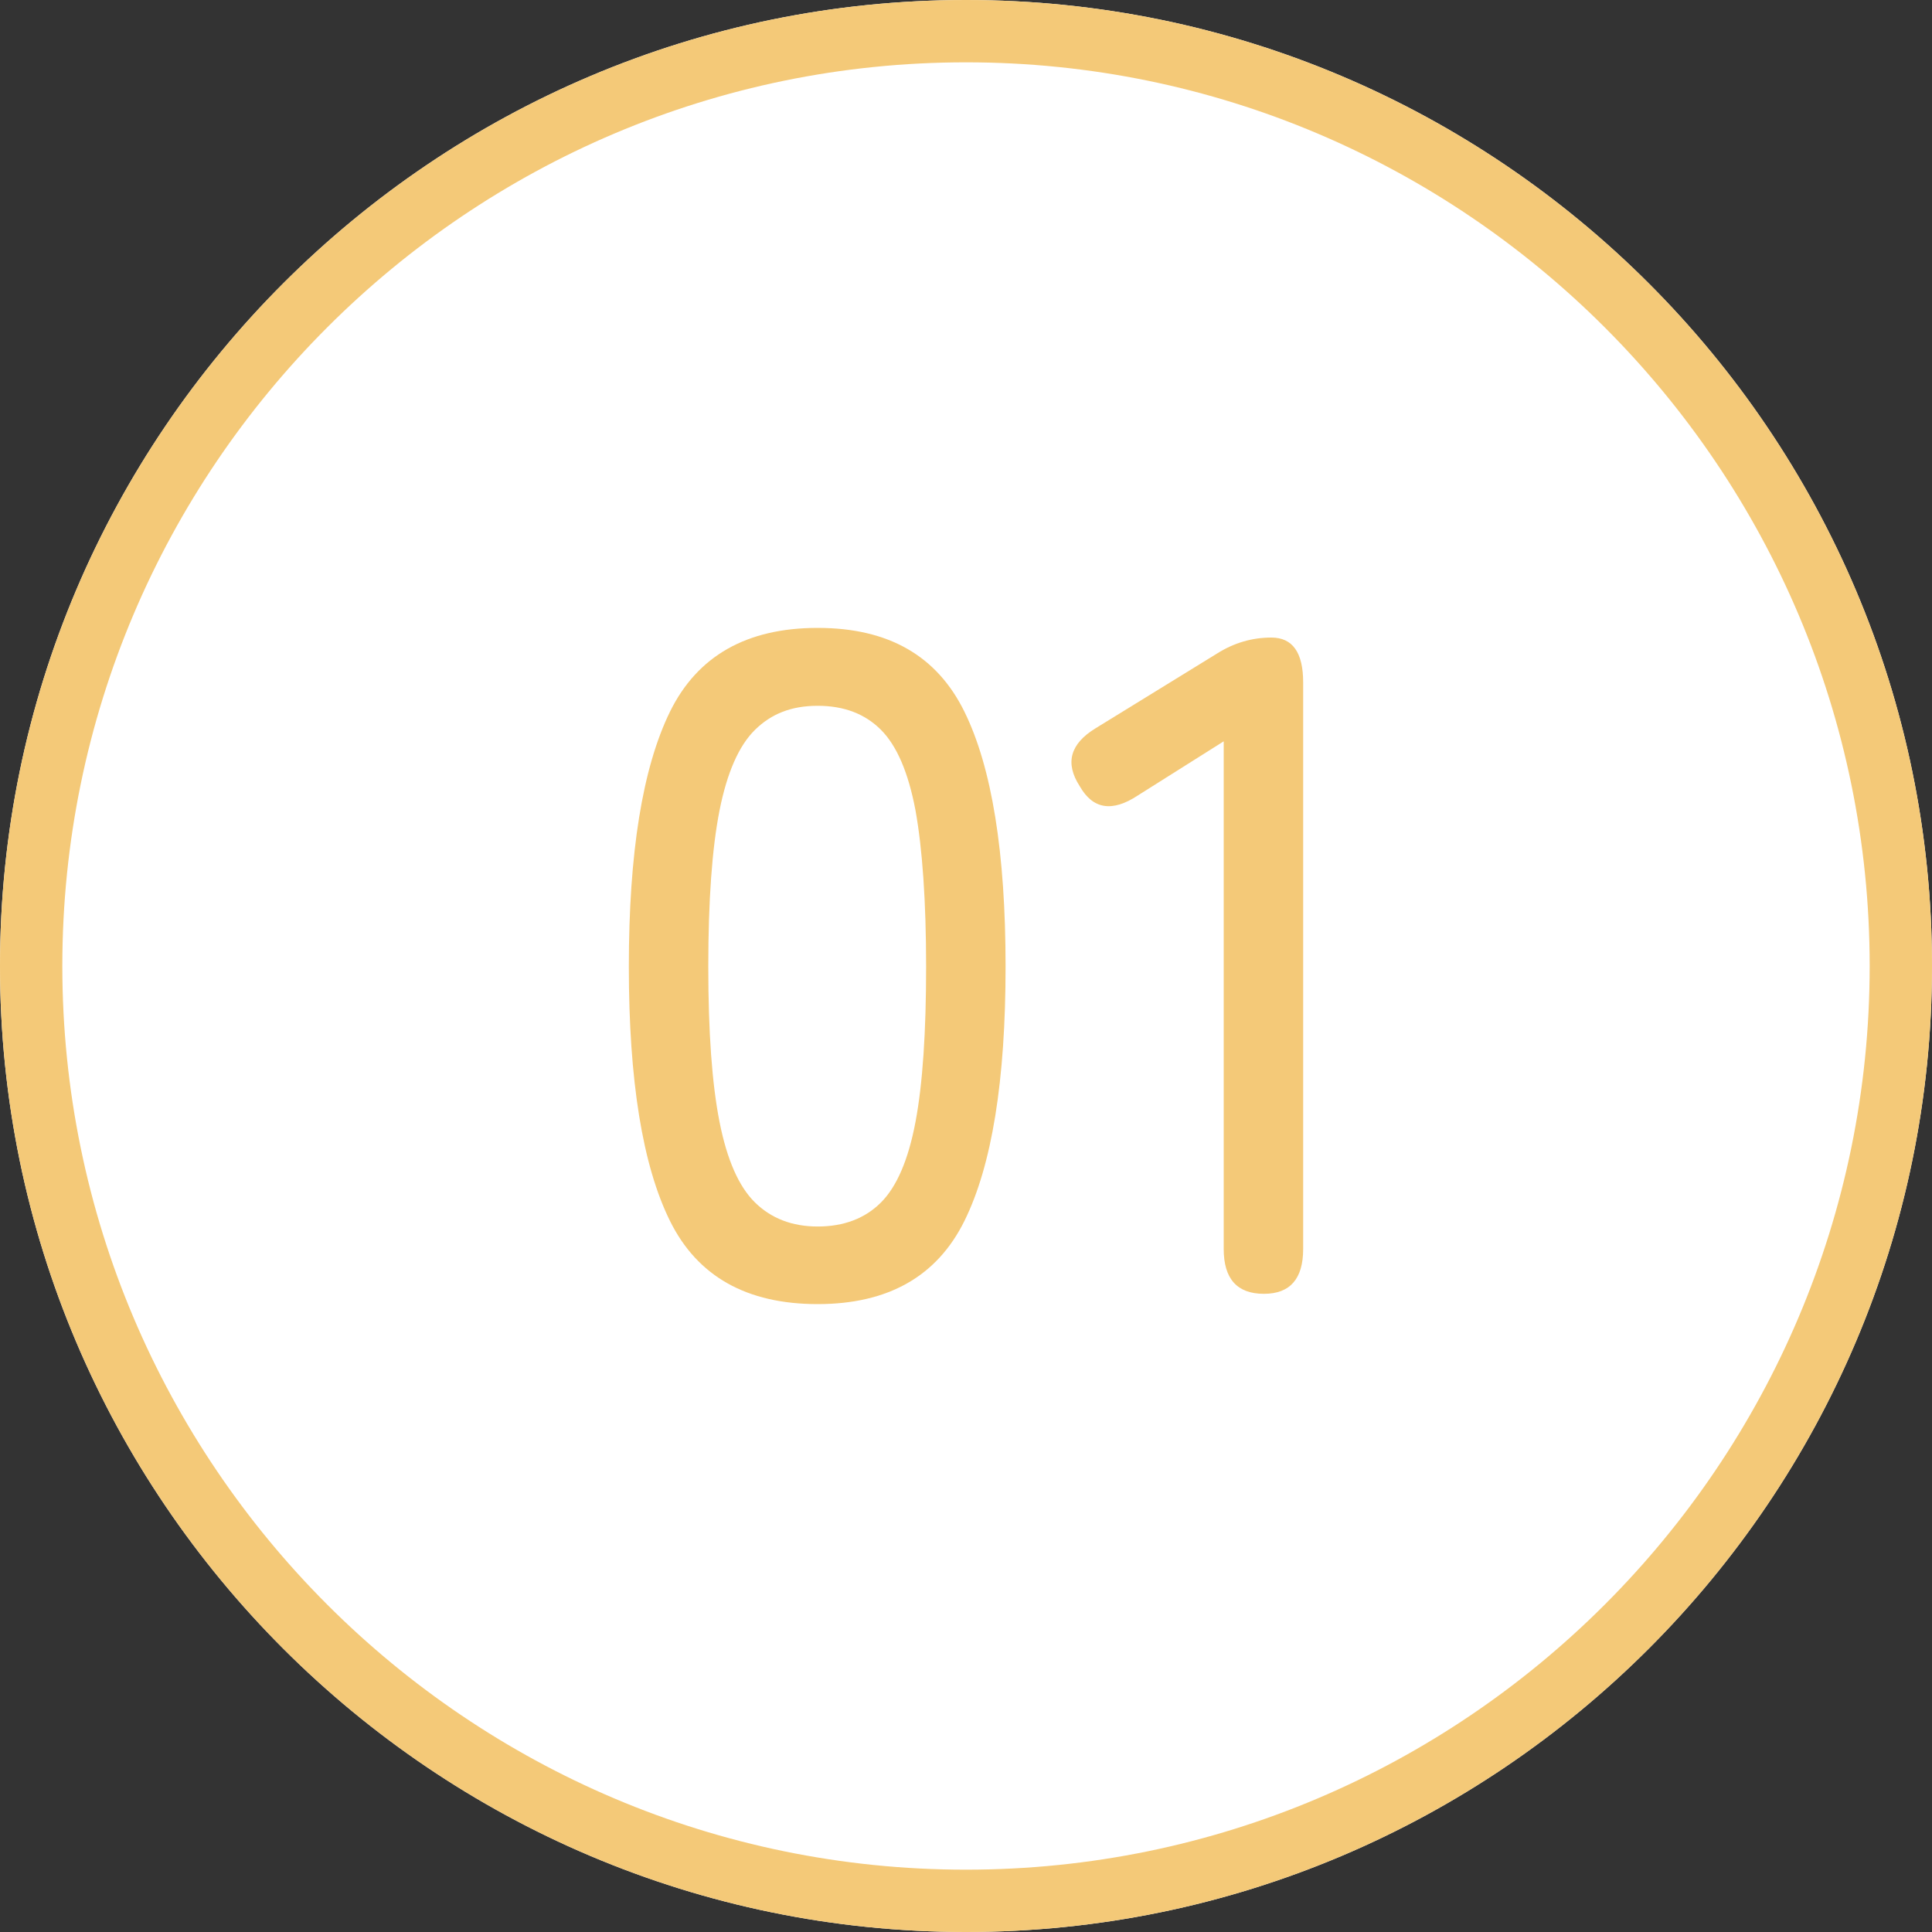 <svg width="62" height="62" viewBox="0 0 62 62" fill="none" xmlns="http://www.w3.org/2000/svg">
<rect x="0" y="0" width="62" height="62" fill="#333333" stroke="none"/>
<path d="M31 62C48.09 62 62 48.09 62 31C62 13.91 48.09 0 31 0C13.91 0 0 13.91 0 31C0 48.09 13.91 62 31 62Z" fill="white"/>
<path d="M31 62C13.91 62 0 48.09 0 31C0 13.91 13.91 0 31 0C48.09 0 62 13.91 62 31C62 48.09 48.09 62 31 62ZM31 2C15.01 2 2 15.01 2 31C2 46.99 15.01 60 31 60C46.99 60 60 46.99 60 31C60 15.01 46.99 2 31 2Z" fill="#F4C978"/>
<path d="M26.24 41.85C23.96 41.85 22.38 40.96 21.5 39.18C20.62 37.4 20.18 34.68 20.18 31.02C20.18 27.36 20.62 24.64 21.5 22.84C22.38 21.05 23.96 20.15 26.24 20.15C28.52 20.15 30.07 21.05 30.95 22.84C31.83 24.63 32.27 27.36 32.27 31.02C32.27 34.68 31.83 37.4 30.95 39.18C30.07 40.96 28.5 41.85 26.24 41.85ZM26.24 39.36C27.08 39.36 27.76 39.1 28.27 38.59C28.78 38.08 29.15 37.22 29.38 36C29.61 34.78 29.72 33.12 29.72 31.02C29.72 28.92 29.6 27.23 29.38 26.01C29.15 24.79 28.78 23.93 28.27 23.42C27.76 22.91 27.09 22.65 26.24 22.65C25.39 22.65 24.75 22.91 24.23 23.42C23.71 23.93 23.33 24.8 23.09 26.01C22.85 27.23 22.73 28.9 22.73 31.02C22.73 33.14 22.85 34.78 23.09 36C23.33 37.22 23.71 38.08 24.23 38.59C24.75 39.1 25.42 39.36 26.24 39.36Z" fill="#F4C978"/>
<path d="M40.56 41.52C39.7 41.52 39.27 41.04 39.27 40.08V23.79L36.51 25.53C35.69 26.07 35.07 25.97 34.65 25.23C34.17 24.49 34.34 23.87 35.16 23.37L39.06 20.97C39.6 20.63 40.18 20.46 40.8 20.46C41.48 20.46 41.82 20.94 41.82 21.9V40.08C41.82 41.04 41.4 41.52 40.56 41.52Z" fill="#F4C978"/>
</svg>
